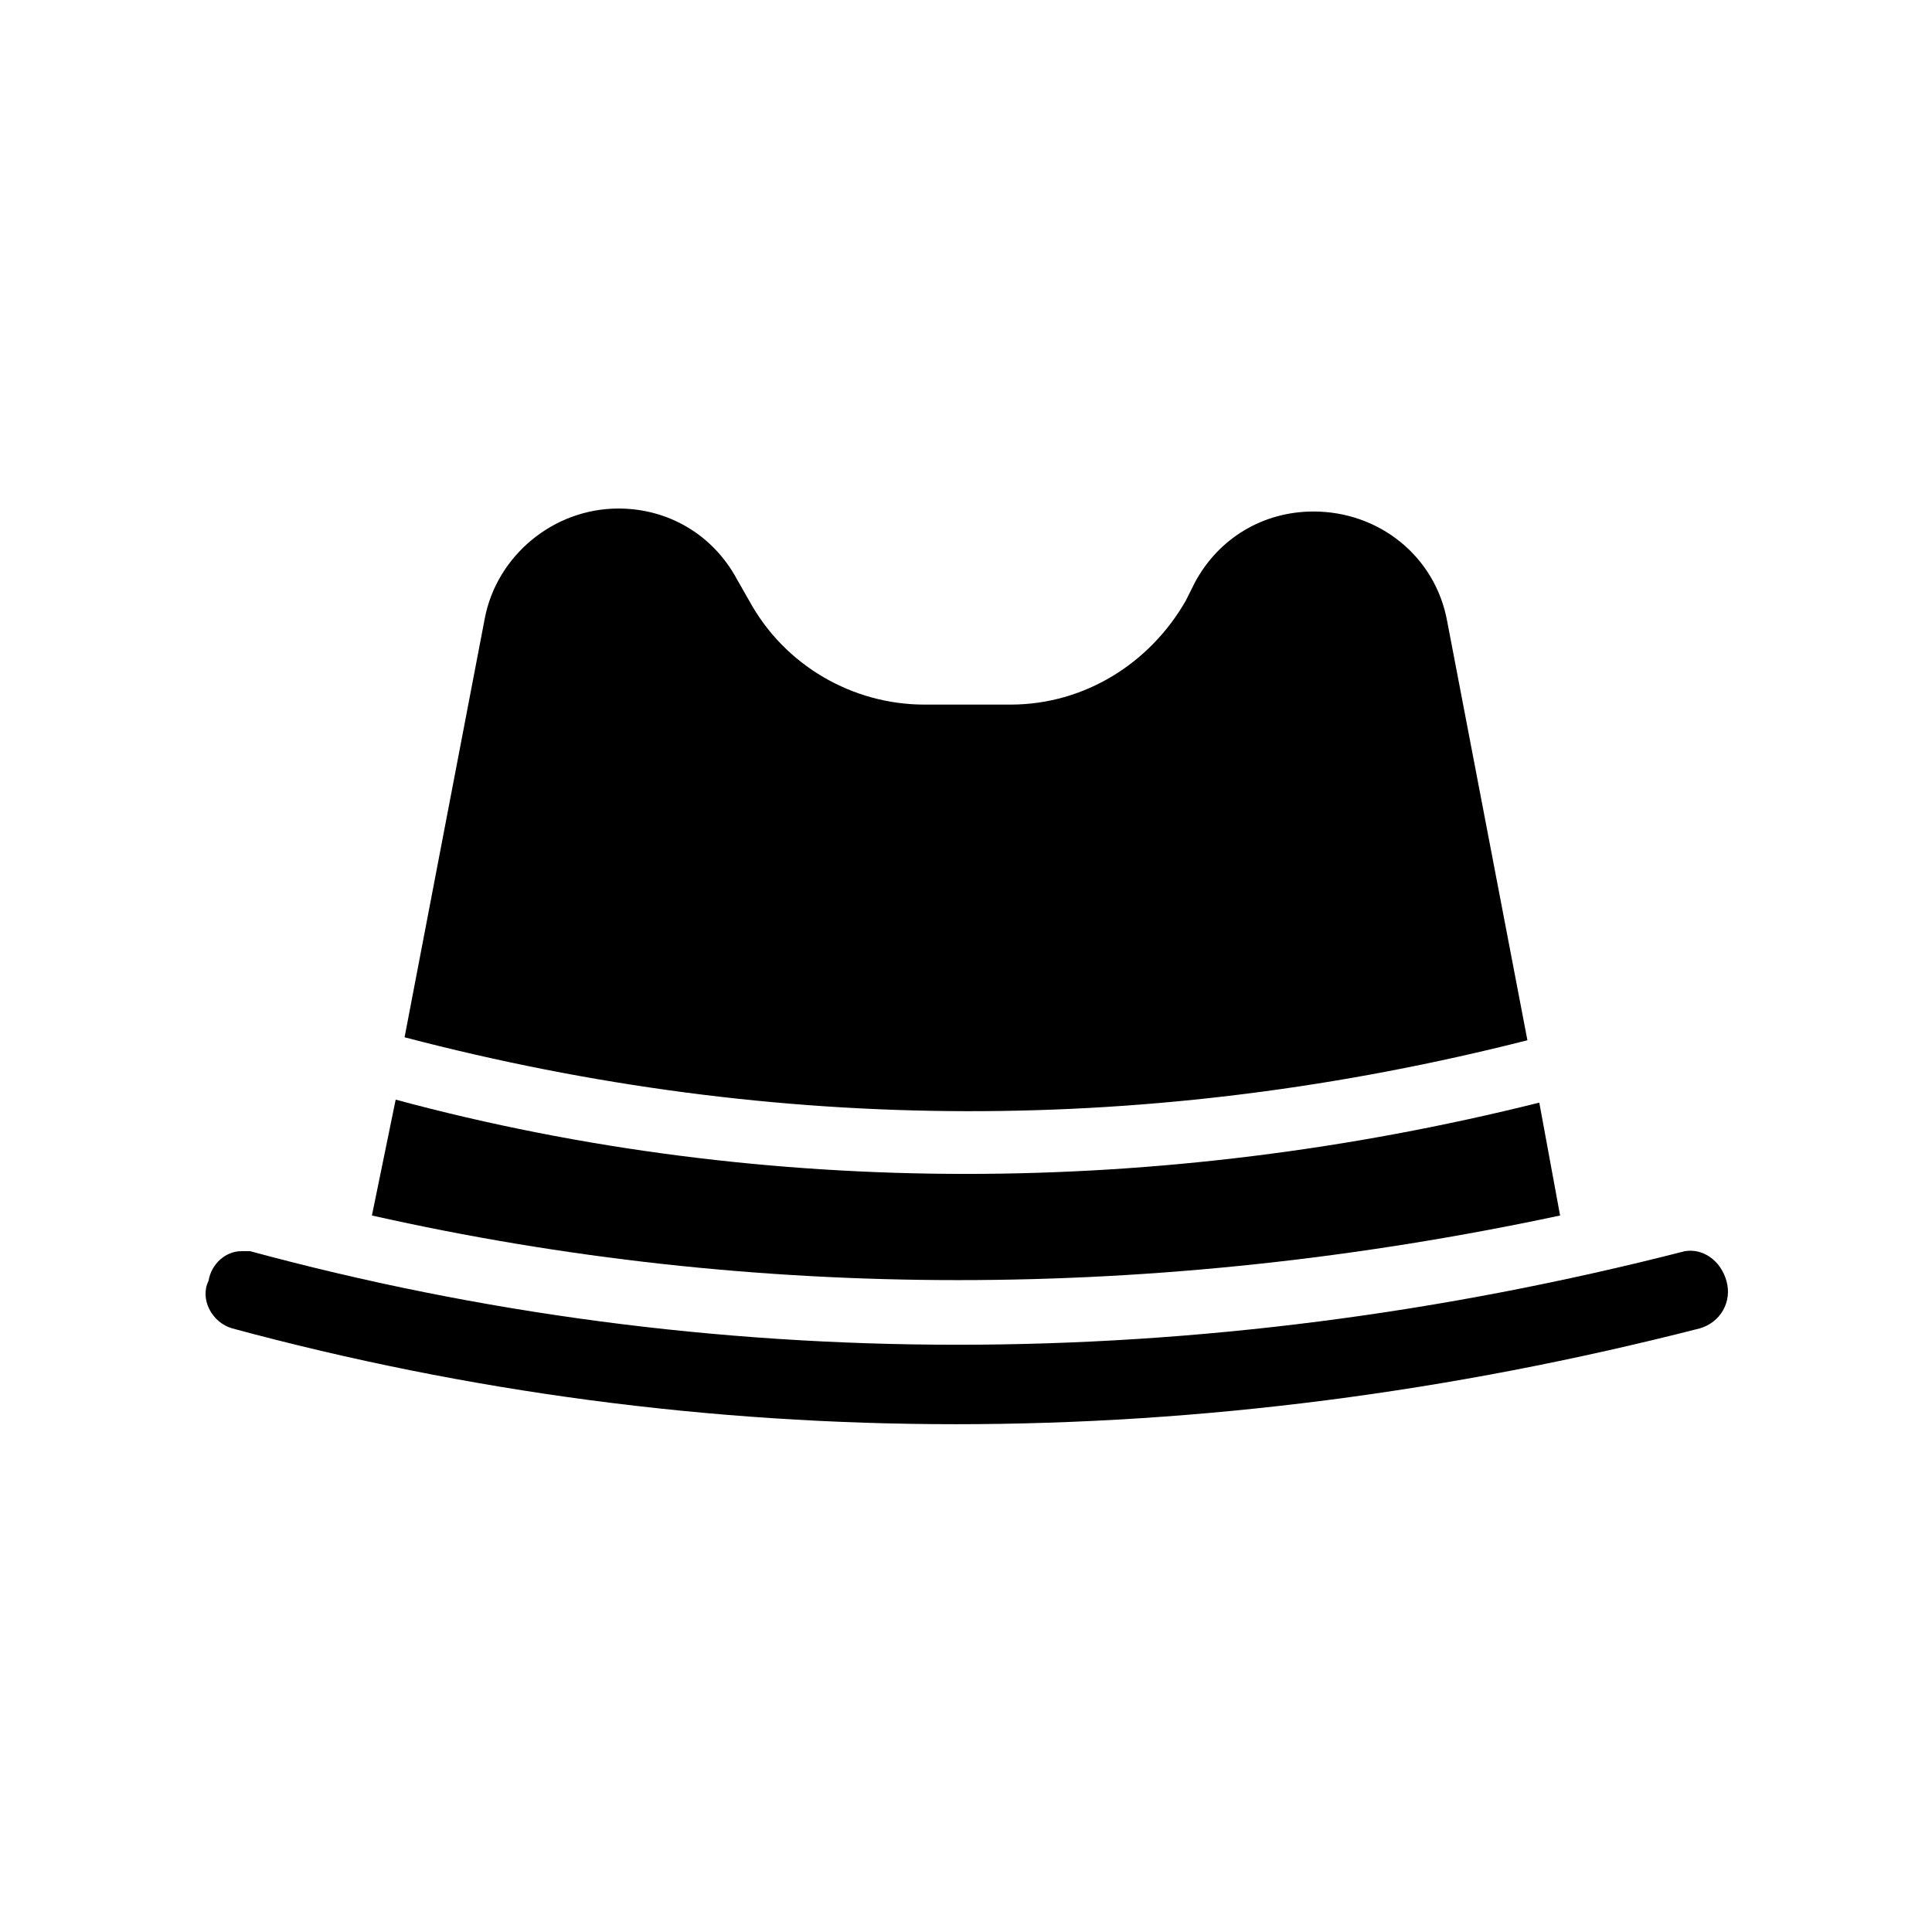 <?xml version="1.0" encoding="UTF-8"?>
<!-- Uploaded to: SVG Repo, www.svgrepo.com, Generator: SVG Repo Mixer Tools -->
<svg fill="#000000" width="800px" height="800px" version="1.1" viewBox="144 144 512 512" xmlns="http://www.w3.org/2000/svg">
 <g>
  <path d="m205.56 496.04c125.16 33.852 256.63 33.852 388.88 0 5.512-1.574 8.66-7.086 7.086-12.594-1.574-5.512-6.297-8.66-11.02-7.871-129.1 33.062-258.2 33.062-380.22 0h-2.363c-3.938 0-7.871 3.148-8.66 7.871-2.363 4.719 0.789 11.016 6.297 12.594z"/>
  <path d="m548.78 419.68-21.254-111c-3.148-17.32-18.105-29.125-35.426-29.125-13.383 0-25.191 7.086-31.488 18.895l-2.363 4.723c-9.445 16.531-26.766 27.551-46.445 27.551h-22.828c-18.895 0-37-10.234-46.445-27.551l-3.148-5.512c-6.297-11.809-18.105-18.895-31.488-18.895-17.32 0-32.273 12.594-35.426 29.125l-21.254 111c99.191 25.977 198.38 25.977 297.57 0.789z"/>
  <path d="m557.44 466.12-5.512-29.914c-50.379 12.594-101.55 18.891-151.93 18.891-50.383 0-101.55-6.297-151.14-19.68l-6.297 30.703c101.55 22.828 207.82 22.828 314.88 0z"/>
 </g>
</svg>